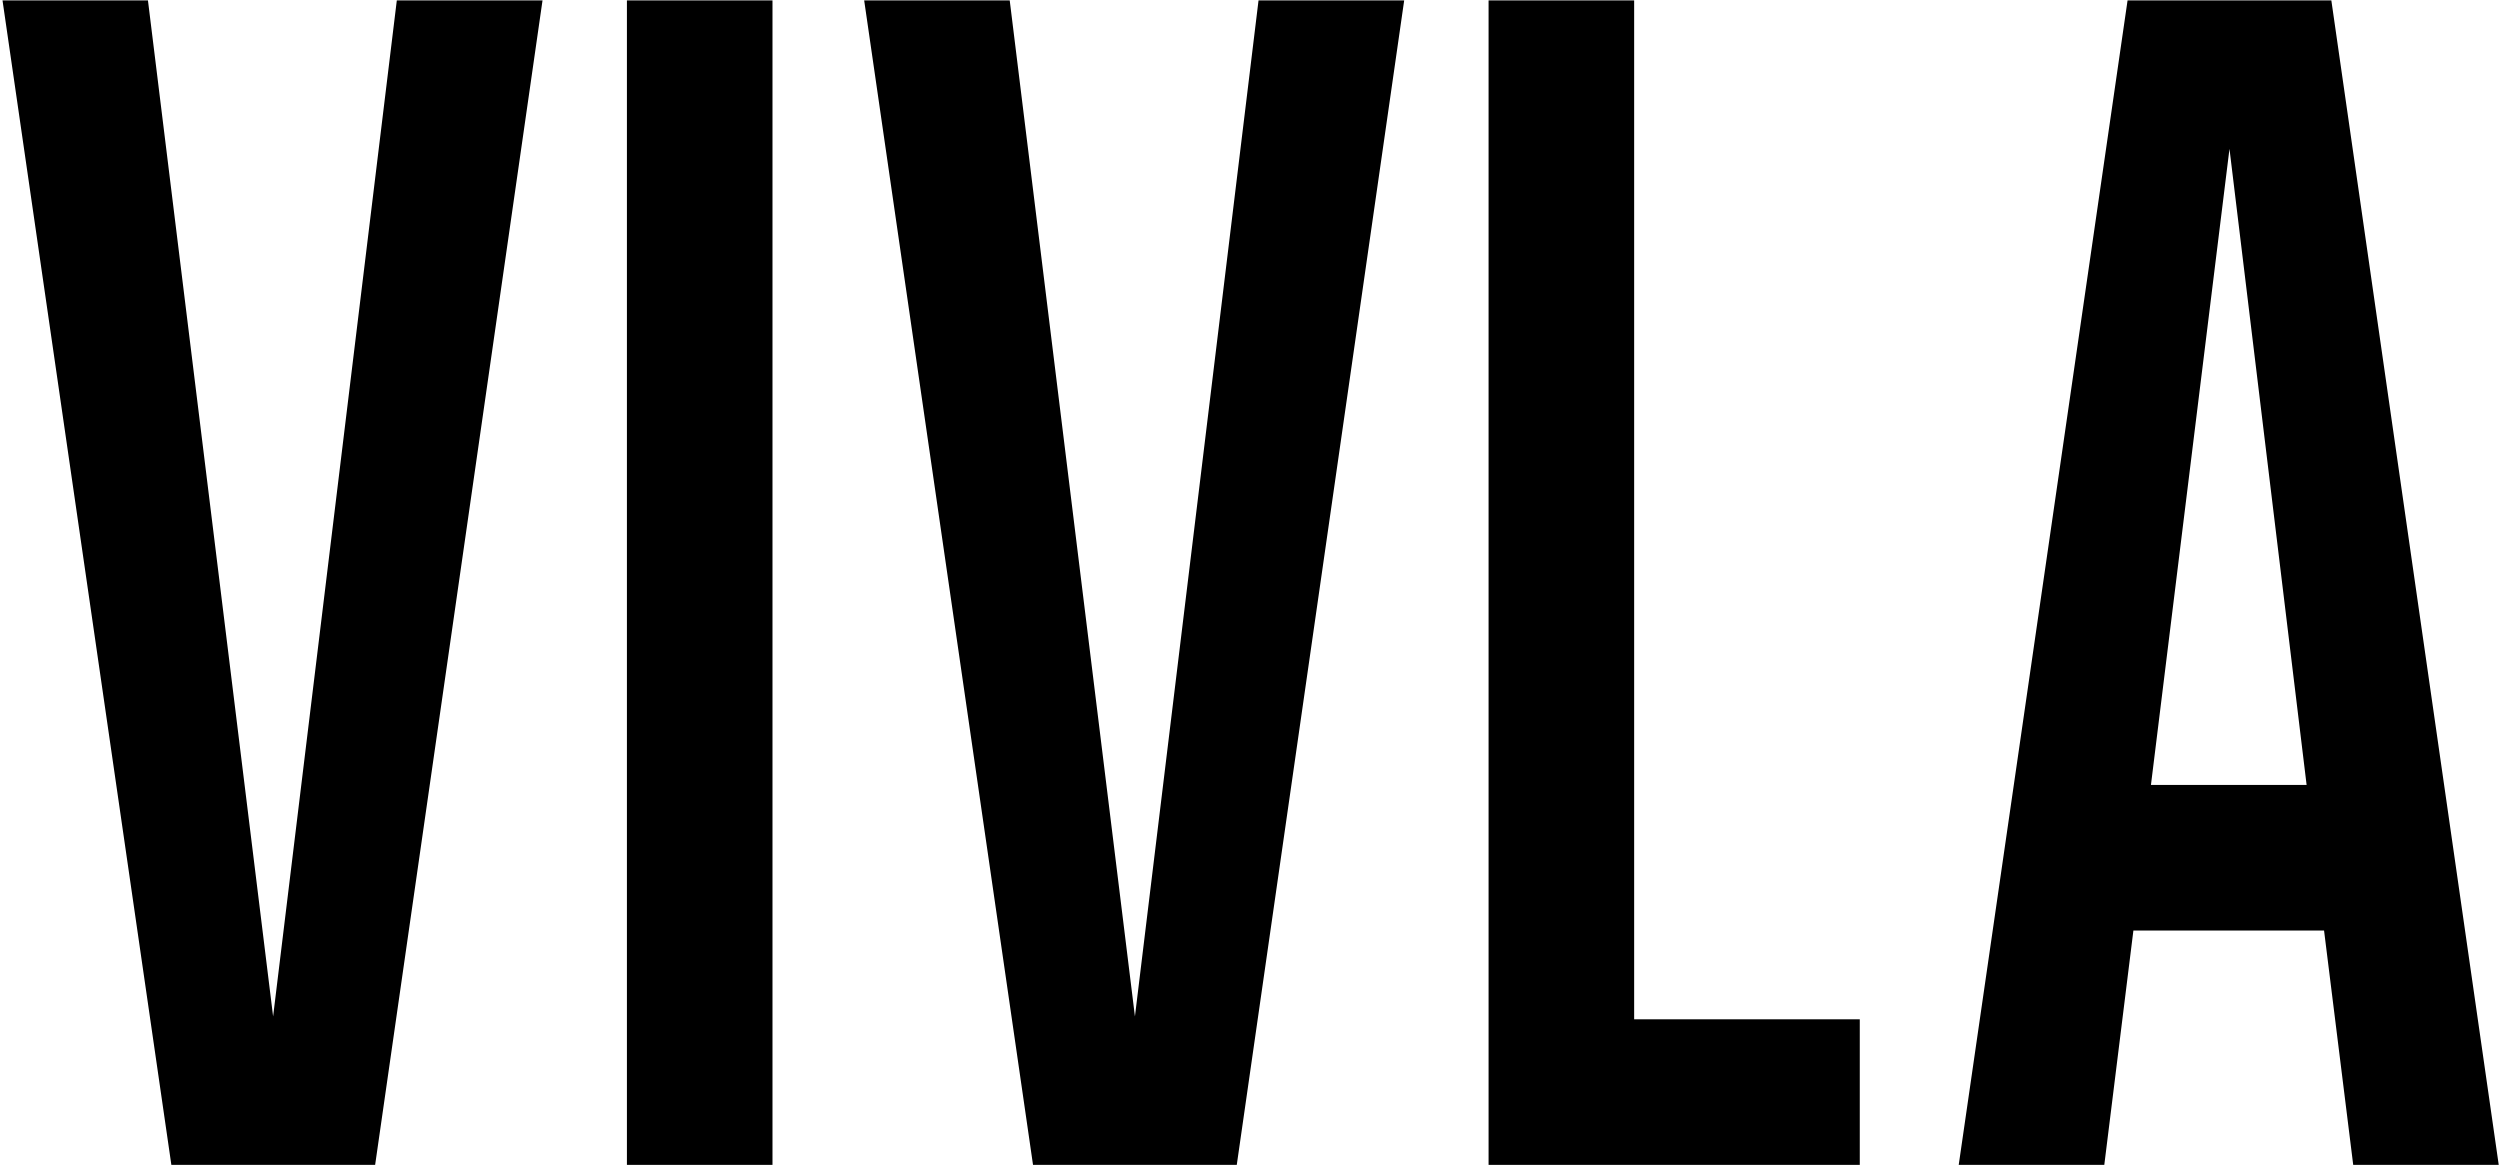 <svg width="926" height="432" viewBox="0 0 926 432" fill="none" xmlns="http://www.w3.org/2000/svg">
<path d="M200.95 0.15L138.95 431.47H63.47L0.93 0.15H54.8L101.16 376.48L146.98 0.15H200.95Z" fill="black"/>
<path d="M286.13 0.15V431.47H232.21V0.15H286.13Z" fill="black"/>
<path d="M520.11 0.15L458.1 431.47H382.63L320.09 0.15H374L420.38 376.48L466.16 0.15H520.11Z" fill="black"/>
<path d="M688.86 377.55V431.47H551.37V0.15H605.29V377.55H688.86Z" fill="black"/>
<path d="M860.83 344.67H790.21L779.43 431.47H725.51L788.05 0.15H863.53L925.53 431.47H871.63L860.83 344.67ZM854.37 290.75L825.8 55.13L796.71 290.75H854.37Z" fill="black"/>
</svg>
